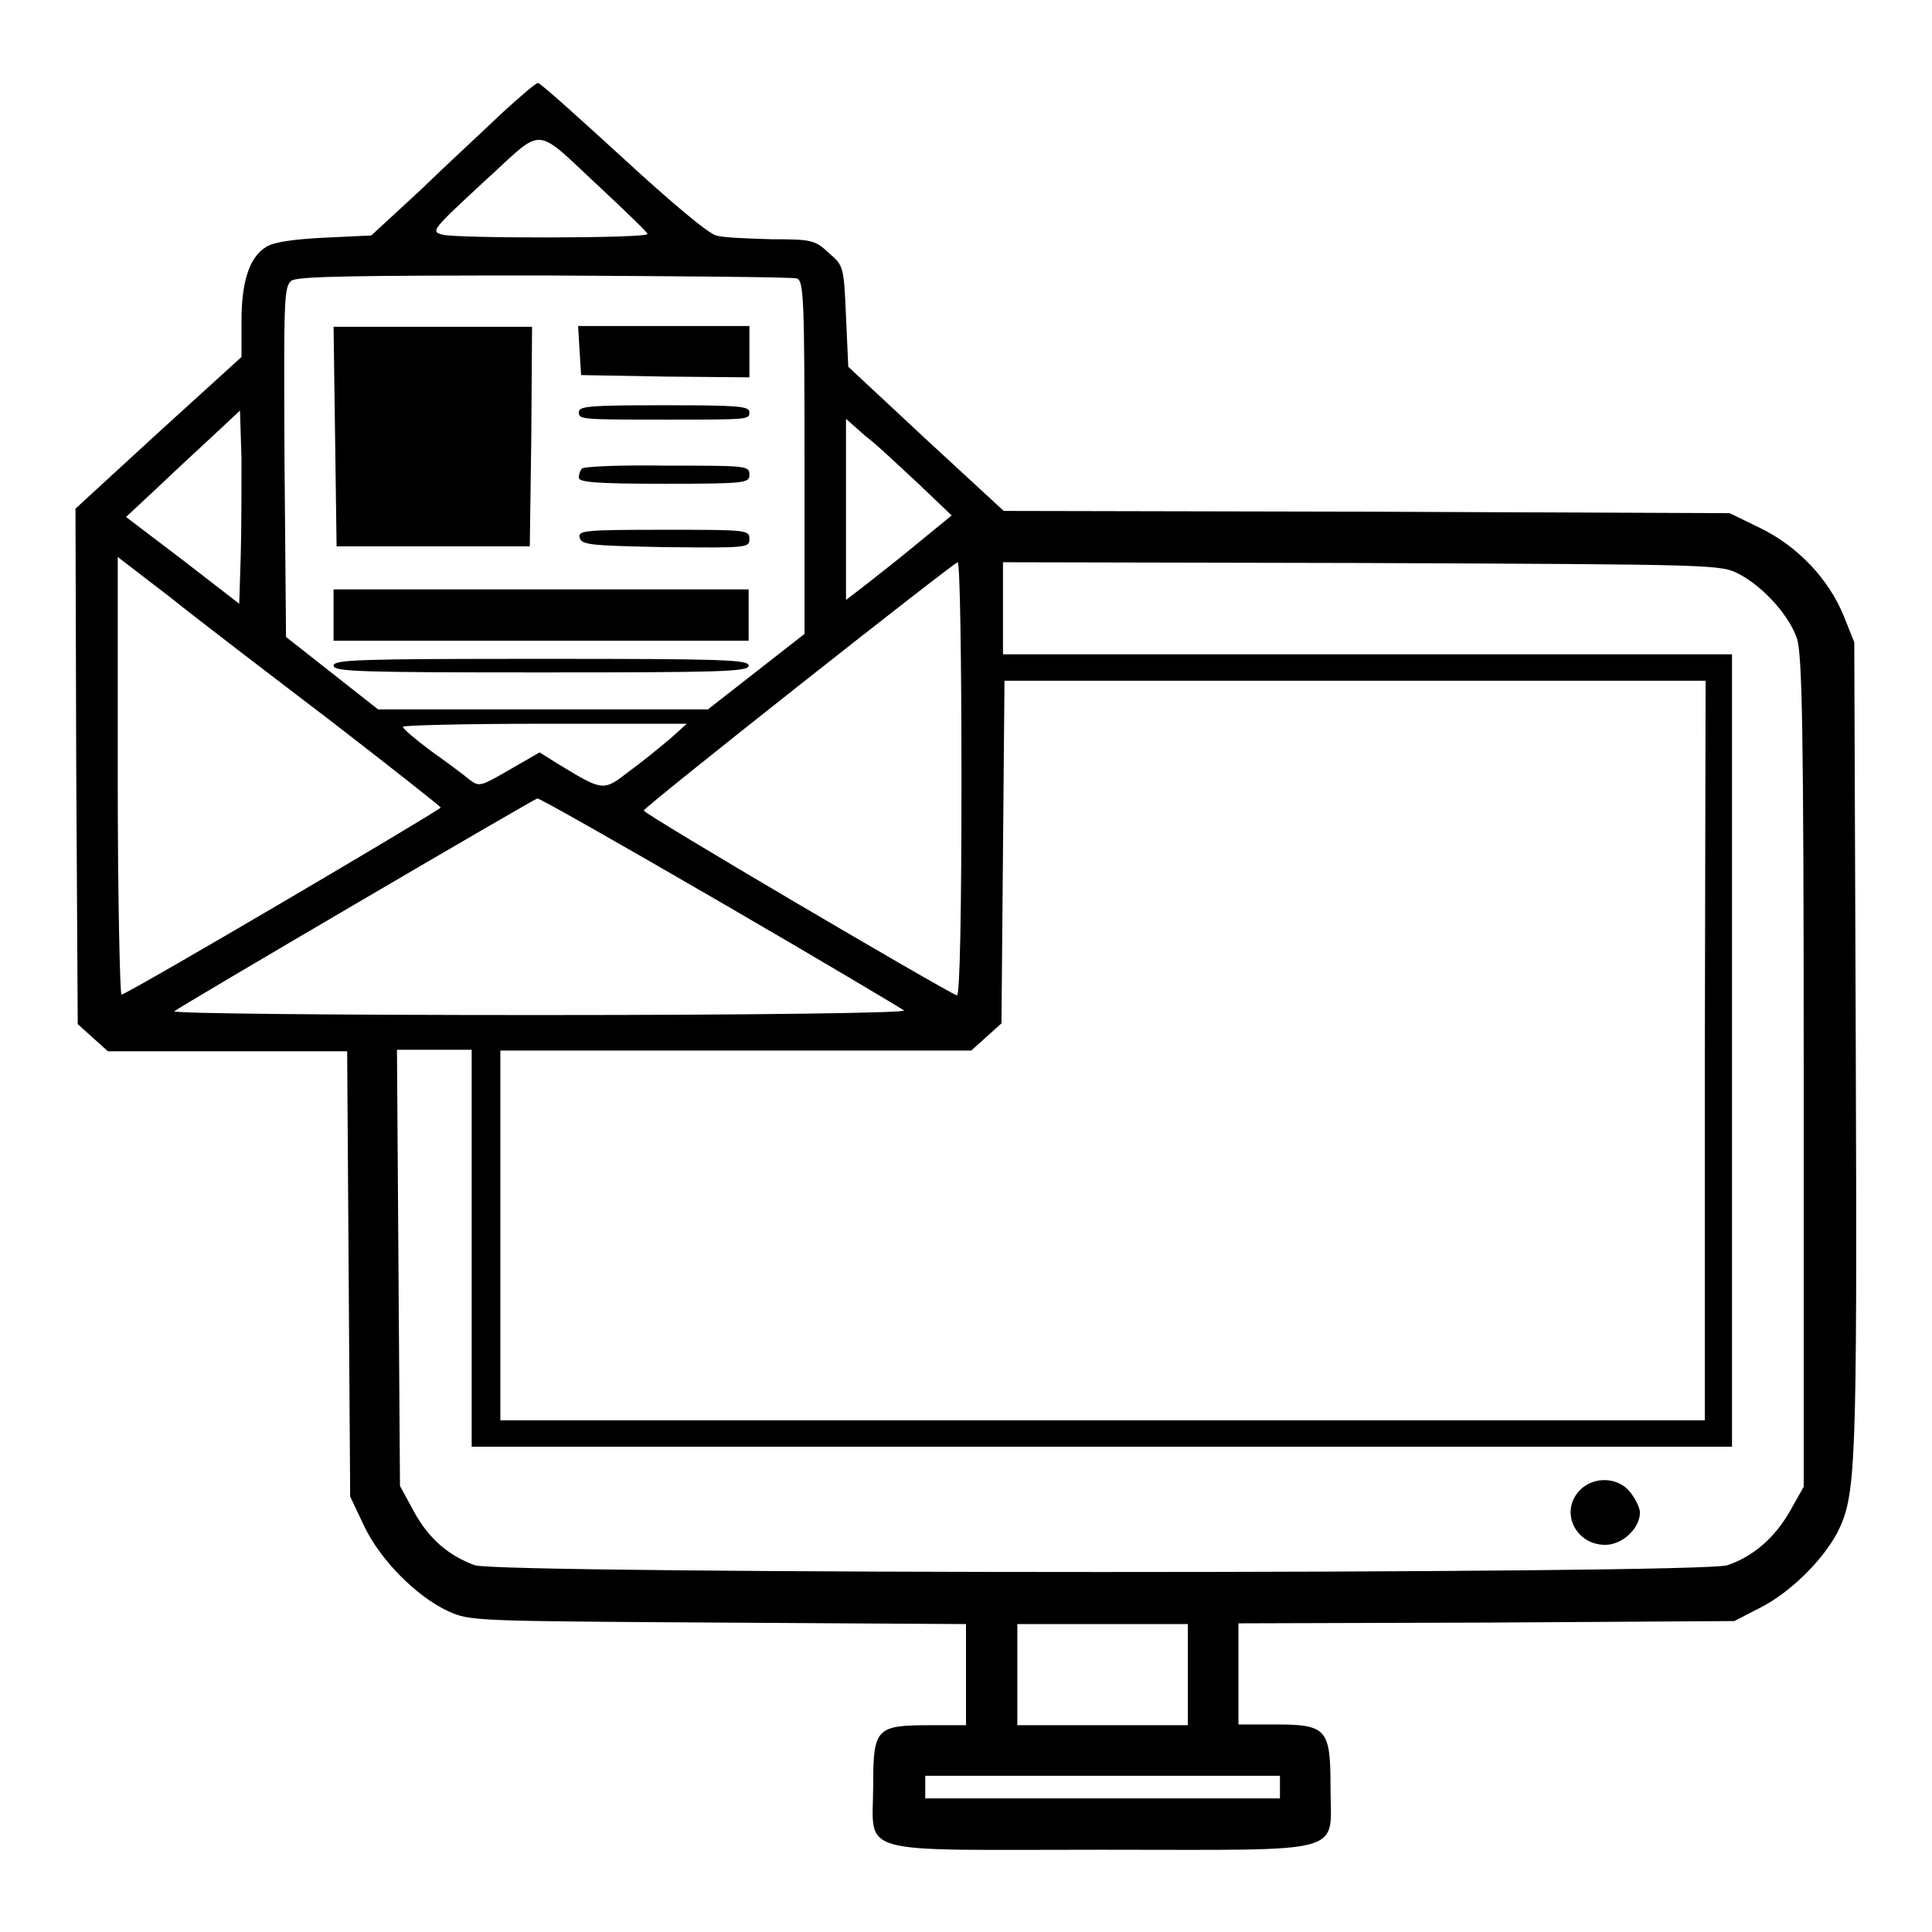 <?xml version="1.0" encoding="utf-8"?>
<!-- Svg Vector Icons : http://www.onlinewebfonts.com/icon -->
<!DOCTYPE svg PUBLIC "-//W3C//DTD SVG 1.1//EN" "http://www.w3.org/Graphics/SVG/1.1/DTD/svg11.dtd">
<svg version="1.1" xmlns="http://www.w3.org/2000/svg" xmlns:xlink="http://www.w3.org/1999/xlink" x="0px" y="0px" viewBox="0 0 256 256" enable-background="new 0 0 256 256" xml:space="preserve">
<g><g><g><path fill="#000000" d="M66.5,15c-2.4,2.3-7.3,6.8-10.8,10.2l-6.5,6l-6.3,0.3c-4.1,0.2-6.7,0.6-7.6,1.2C33.1,34,32,37.2,32,42.5L32,47.3L21,57.3L10,67.4l0.1,34.1l0.2,34.2l2,1.8l2,1.8h15.9H46l0.2,29.5l0.2,29.5l1.8,3.8c2.1,4.5,6.9,9.4,11.2,11.4c2.9,1.3,3.4,1.3,35.8,1.5l32.8,0.2v6.7v6.7h-4.8c-7.1,0-7.5,0.4-7.5,8c0,9.4-3,8.5,30.3,8.5c33.1,0,30.3,0.8,30.3-8.3c0-7.7-0.5-8.3-7.3-8.3h-4.9v-6.7v-6.7L197,215l32.8-0.2l3.5-1.8c3.9-2,8.2-6.2,10.2-10c2.4-4.9,2.6-7.9,2.4-64.1l-0.2-53.8l-1.4-3.5c-2-4.9-6.1-9.2-11-11.6l-4.1-2l-48.1-0.2L133,67.7l-10.3-9.5l-10.3-9.6l-0.3-6.7c-0.3-6.6-0.3-6.7-2.3-8.4c-1.8-1.7-2.3-1.8-7.6-1.8c-3.1-0.1-6.4-0.2-7.3-0.5c-1-0.2-6.1-4.5-12.4-10.3c-5.9-5.4-10.9-9.9-11.2-9.9C71.1,10.9,68.9,12.8,66.5,15z M79.9,25.2c3.2,3,5.9,5.6,5.9,5.8c0,0.6-25.3,0.6-27.1,0.1c-1.7-0.4-1.5-0.6,5.4-7C72.4,16.6,70.4,16.4,79.9,25.2z M105.6,36.9c0.9,0.3,1,3,1,23.7V84l-6.4,5L93.8,94H71.9H50.1l-6.1-4.8l-6.1-4.8l-0.2-23.2c-0.1-21.2-0.1-23.2,0.9-24c0.8-0.6,8.5-0.7,33.6-0.7C90.1,36.6,105.1,36.7,105.6,36.9z M31.9,73.6l-0.2,6.4l-7.5-5.8l-7.5-5.7l4.5-4.2c2.4-2.3,5.8-5.4,7.5-7l3.1-2.9l0.2,6.4C32,64.3,32,70,31.9,73.6z M121.7,64.1l4.4,4.2l-4.4,3.6c-2.4,2-5.6,4.5-7,5.6l-2.6,2v-12v-12l2.6,2.3C116.2,58.9,119.3,61.9,121.7,64.1z M43.8,95.5c7.9,6.1,14.5,11.3,14.6,11.5c0,0.3-40.4,24.1-42.3,24.8c-0.2,0.1-0.5-12.9-0.5-28.9V73.8l6.9,5.3C26.1,82,35.8,89.4,43.8,95.5z M127.4,103.3c0,16.9-0.2,28.7-0.6,28.6c-1.8-0.7-41.6-24.1-41.5-24.5c0.2-0.6,41-32.8,41.6-32.9C127.2,74.5,127.4,87.4,127.4,103.3z M230.5,76.1c3.2,1.7,6.6,5.5,7.6,8.5c0.7,2,0.9,12.4,0.9,57.4v55l-1.8,3.2c-2,3.5-4.8,6-8.3,7.2c-3.3,1.2-162.6,1.2-166,0c-3.5-1.3-6.1-3.5-8.1-7.2l-1.8-3.3l-0.2-28.9l-0.2-28.9h5h4.9v26.3v26.3h83.5h83.5v-52.6V86.7h-48.3h-48.3v-6.1v-6.1l47.6,0.1C228,74.8,228,74.8,230.5,76.1z M225.9,139.3v48.9h-79.8H66.3v-24.5v-24.5h31.2h31.2l2-1.8l2-1.8l0.2-22.7l0.2-22.7h46.4h46.5L225.9,139.3L225.9,139.3z M88.9,97.8c-1.2,1-3.6,3-5.4,4.3c-3.6,2.8-3.5,2.8-9.6-0.9l-2.4-1.5l-4,2.3c-3.8,2.2-4,2.3-5.3,1.3c-0.7-0.6-3-2.3-5.1-3.8c-2-1.5-3.7-2.9-3.7-3.2c0-0.2,8.4-0.4,18.8-0.4L91,95.9L88.9,97.8z M95.4,119.5c13.1,7.6,24,14.1,24.4,14.4c0.3,0.3-18.5,0.6-48.3,0.6c-26.8,0-48.6-0.2-48.4-0.5c0.5-0.5,47.6-28.1,48.1-28.2C71.4,105.7,82.3,111.9,95.4,119.5z M157.4,221.9v6.7h-11.3h-11.3v-6.7v-6.7h11.3h11.3V221.9z M169.6,236.8v1.5h-23.5h-23.5v-1.5v-1.5h23.5h23.5V236.8z"/><path fill="#000000" d="M44.4,57.8l0.2,14.6h12.8h12.8l0.2-14.6l0.1-14.5H57.4H44.2L44.4,57.8z"/><path fill="#000000" d="M76.8,46.5l0.2,3.2l11.2,0.2L99.3,50v-3.4v-3.4H87.9H76.6L76.8,46.5z"/><path fill="#000000" d="M76.7,54.6c0,1,0.2,1,11.9,1c10.7,0,10.7,0,10.7-1c0-0.8-1.7-0.9-11.3-0.9C78.3,53.7,76.7,53.8,76.7,54.6z"/><path fill="#000000" d="M77.1,62.1c-0.2,0.2-0.4,0.7-0.4,1.2c0,0.6,2.3,0.8,11.3,0.8c10.9,0,11.3-0.1,11.3-1.2c0-1.2-0.4-1.2-10.9-1.2C82.4,61.6,77.3,61.8,77.1,62.1z"/><path fill="#000000" d="M76.8,71.2c0.2,1,1.3,1.1,11.4,1.3c10.8,0.1,11.1,0.1,11.1-1.1c0-1.2-0.4-1.2-11.4-1.2C77.5,70.2,76.6,70.3,76.8,71.2z"/><path fill="#000000" d="M44.2,81.5v3.4h27.5h27.5v-3.4v-3.4H71.8H44.2V81.5z"/><path fill="#000000" d="M44.2,88.2c0,0.8,3.5,0.9,27.5,0.9s27.5-0.1,27.5-0.9c0-0.8-3.5-0.9-27.5-0.9S44.2,87.4,44.2,88.2z"/><path fill="#000000" d="M209.4,197.4c-2.8,2.8-0.7,7.3,3.3,7.3c2.3,0,4.6-2.2,4.6-4.3c0-0.6-0.6-1.8-1.3-2.7C214.4,195.7,211.2,195.6,209.4,197.4z"/></g></g></g>
</svg>